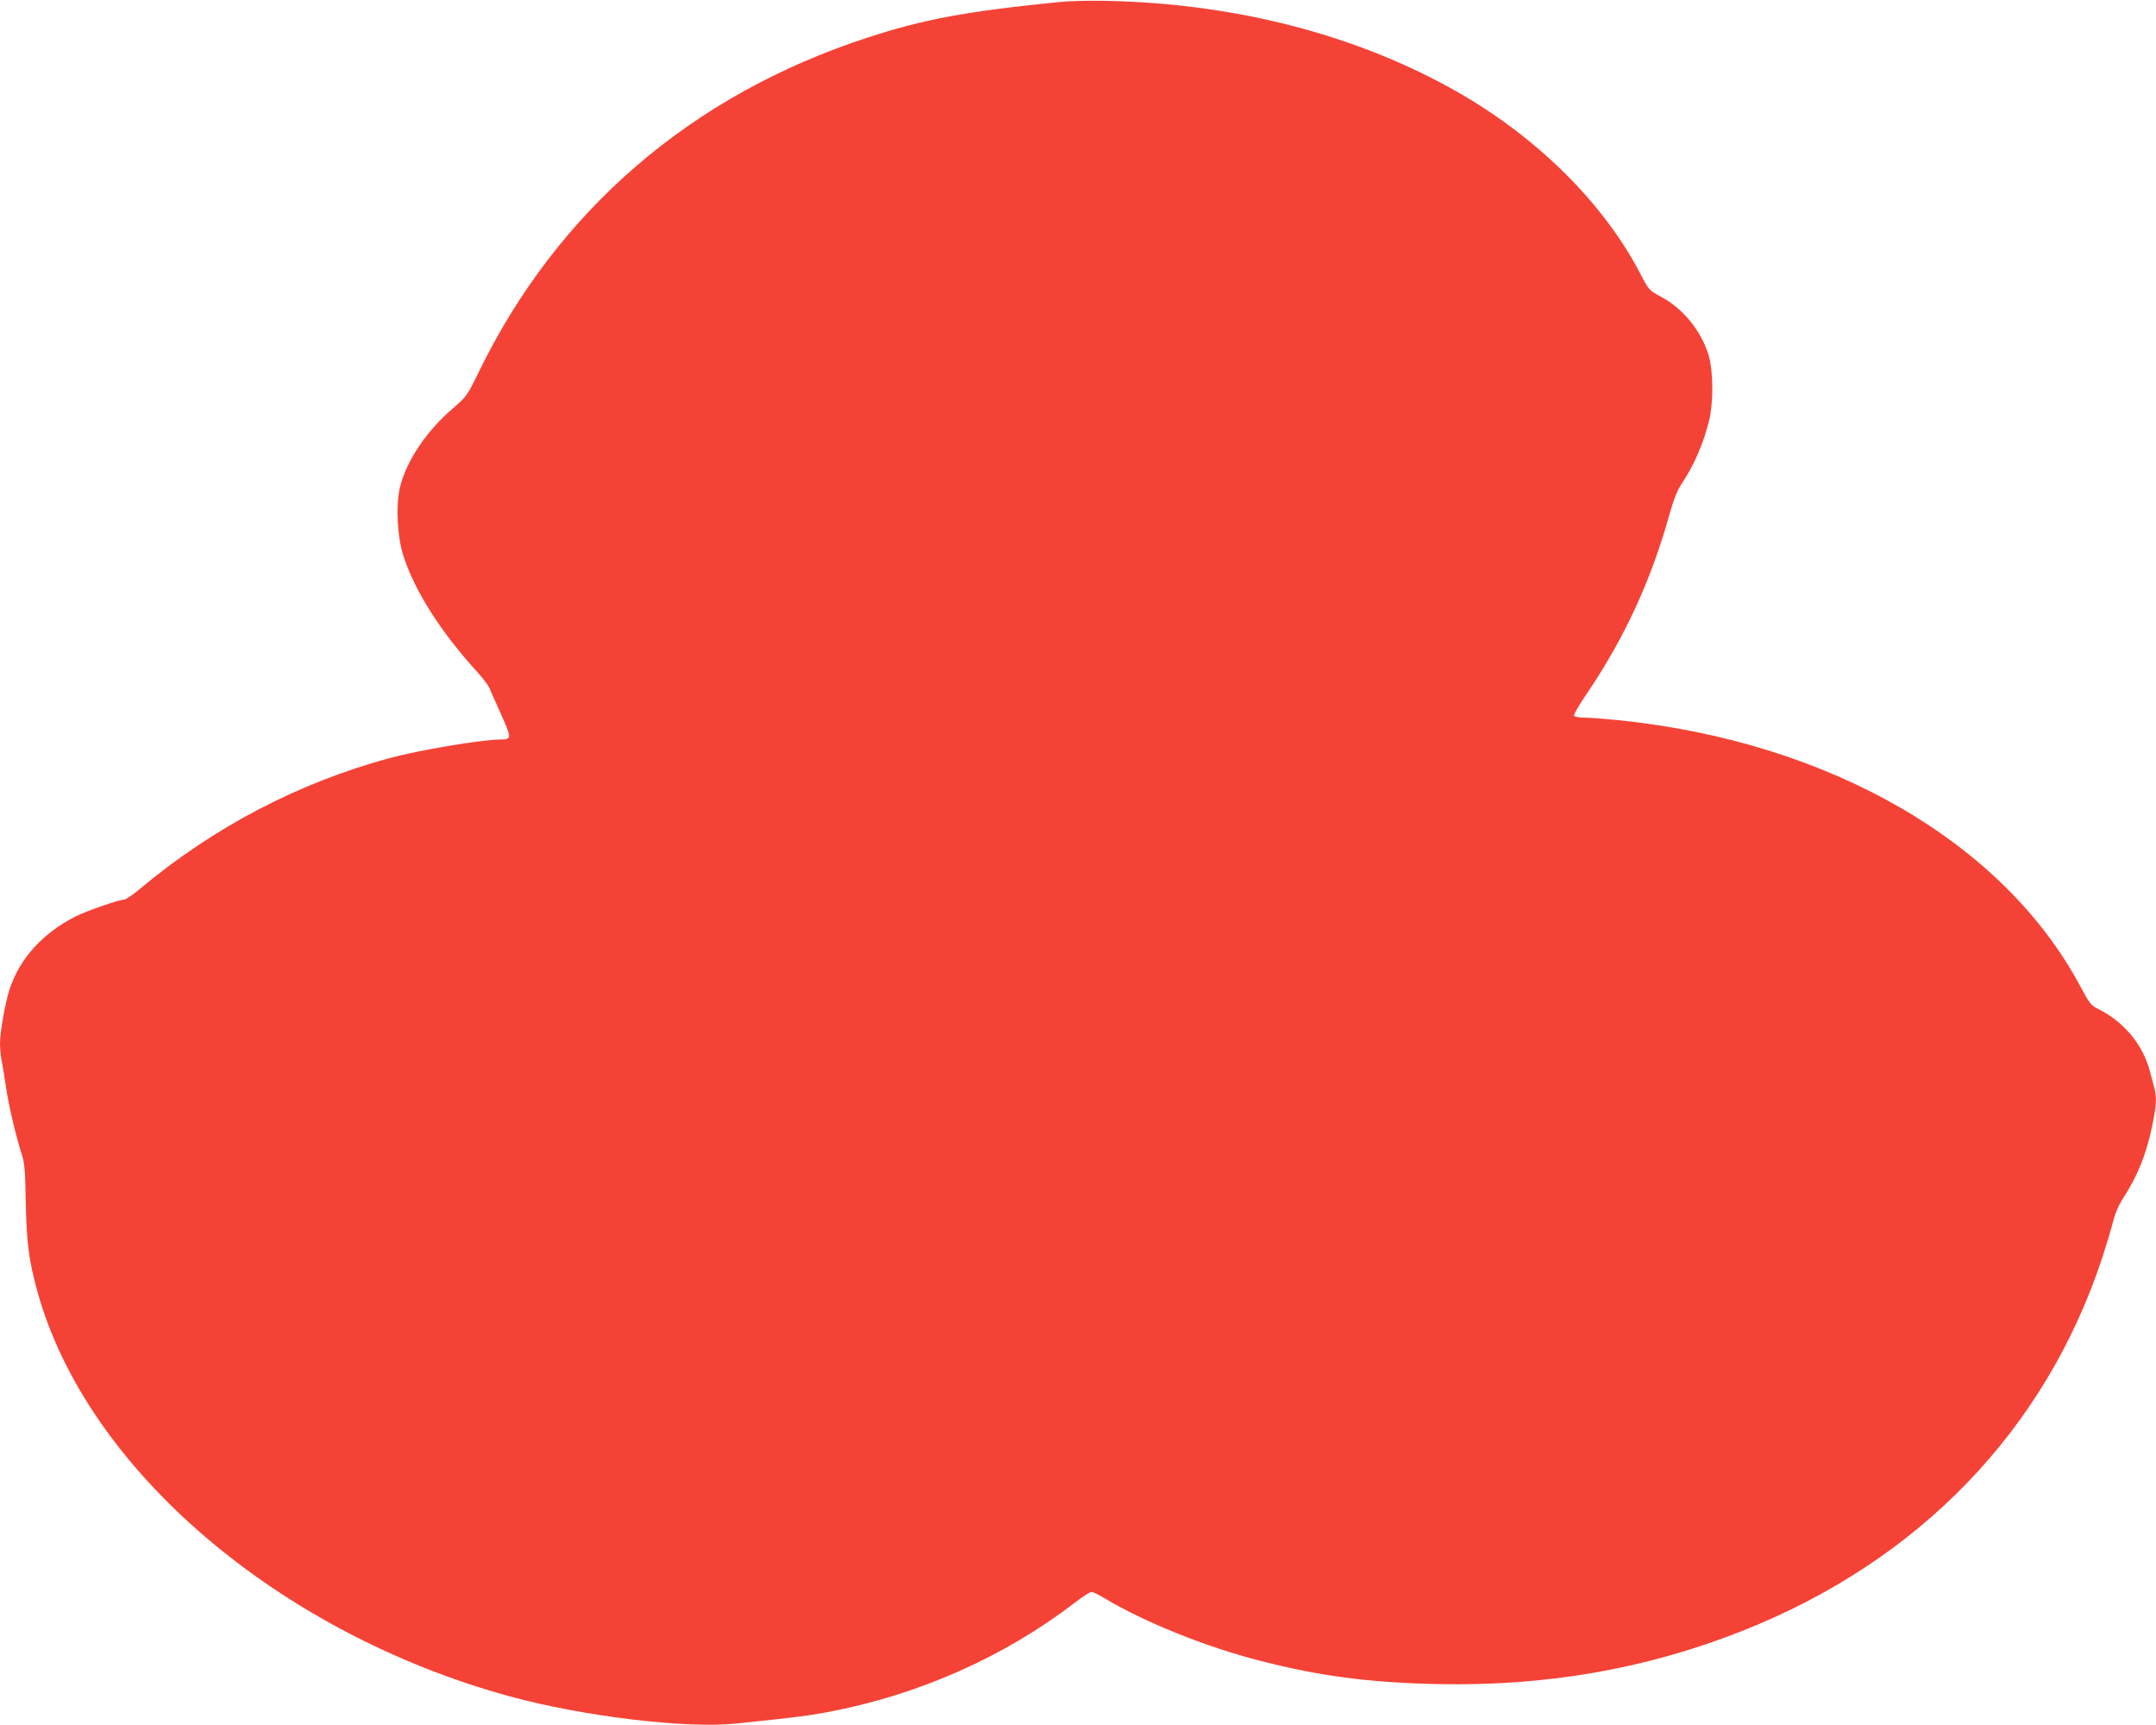 <?xml version="1.0" standalone="no"?>
<!DOCTYPE svg PUBLIC "-//W3C//DTD SVG 20010904//EN"
 "http://www.w3.org/TR/2001/REC-SVG-20010904/DTD/svg10.dtd">
<svg version="1.0" xmlns="http://www.w3.org/2000/svg"
 width="1280pt" height="1024pt" viewBox="0 0 1280 1024"
 preserveAspectRatio="xMidYMid meet">
<g transform="translate(0,1024) scale(0.1,-0.1)"
fill="#f44336" stroke="none">
<path d="M6290 10228 c-552 -55 -806 -102 -1142 -212 -1043 -340 -1841 -1027
-2308 -1989 -66 -135 -69 -140 -151 -211 -159 -136 -278 -315 -315 -471 -25
-108 -15 -294 21 -405 68 -211 227 -459 443 -694 29 -33 60 -73 67 -90 8 -17
39 -89 71 -159 63 -141 62 -147 -8 -147 -106 0 -487 -64 -658 -111 -540 -147
-1040 -409 -1475 -772 -44 -37 -87 -67 -97 -67 -30 0 -223 -67 -289 -100 -197
-100 -333 -251 -393 -435 -25 -77 -56 -253 -56 -317 0 -31 4 -78 10 -105 5
-26 17 -97 26 -158 16 -112 59 -291 94 -400 16 -50 20 -96 23 -285 5 -237 18
-343 70 -530 292 -1051 1426 -2022 2803 -2400 437 -119 1048 -193 1349 -161
335 35 412 44 530 66 541 100 1055 327 1480 654 43 33 86 61 95 61 8 0 42 -16
75 -36 233 -141 605 -291 927 -373 354 -91 646 -129 1048 -138 647 -14 1240
89 1810 314 1055 416 1806 1196 2143 2223 24 74 52 168 62 208 11 45 32 95 56
133 89 137 139 260 175 428 26 124 29 174 15 230 -6 20 -17 65 -27 101 -41
159 -156 297 -312 373 -37 19 -49 33 -97 124 -456 861 -1489 1459 -2747 1588
-81 8 -172 15 -202 15 -30 0 -58 5 -61 11 -4 5 29 63 73 127 227 335 386 679
496 1077 24 85 45 136 71 175 71 106 126 231 161 370 28 111 26 301 -3 395
-46 145 -152 274 -281 343 -71 38 -72 39 -124 138 -216 415 -606 803 -1078
1074 -595 341 -1324 531 -2100 545 -96 2 -218 -1 -270 -7z"/>
</g>
</svg>
